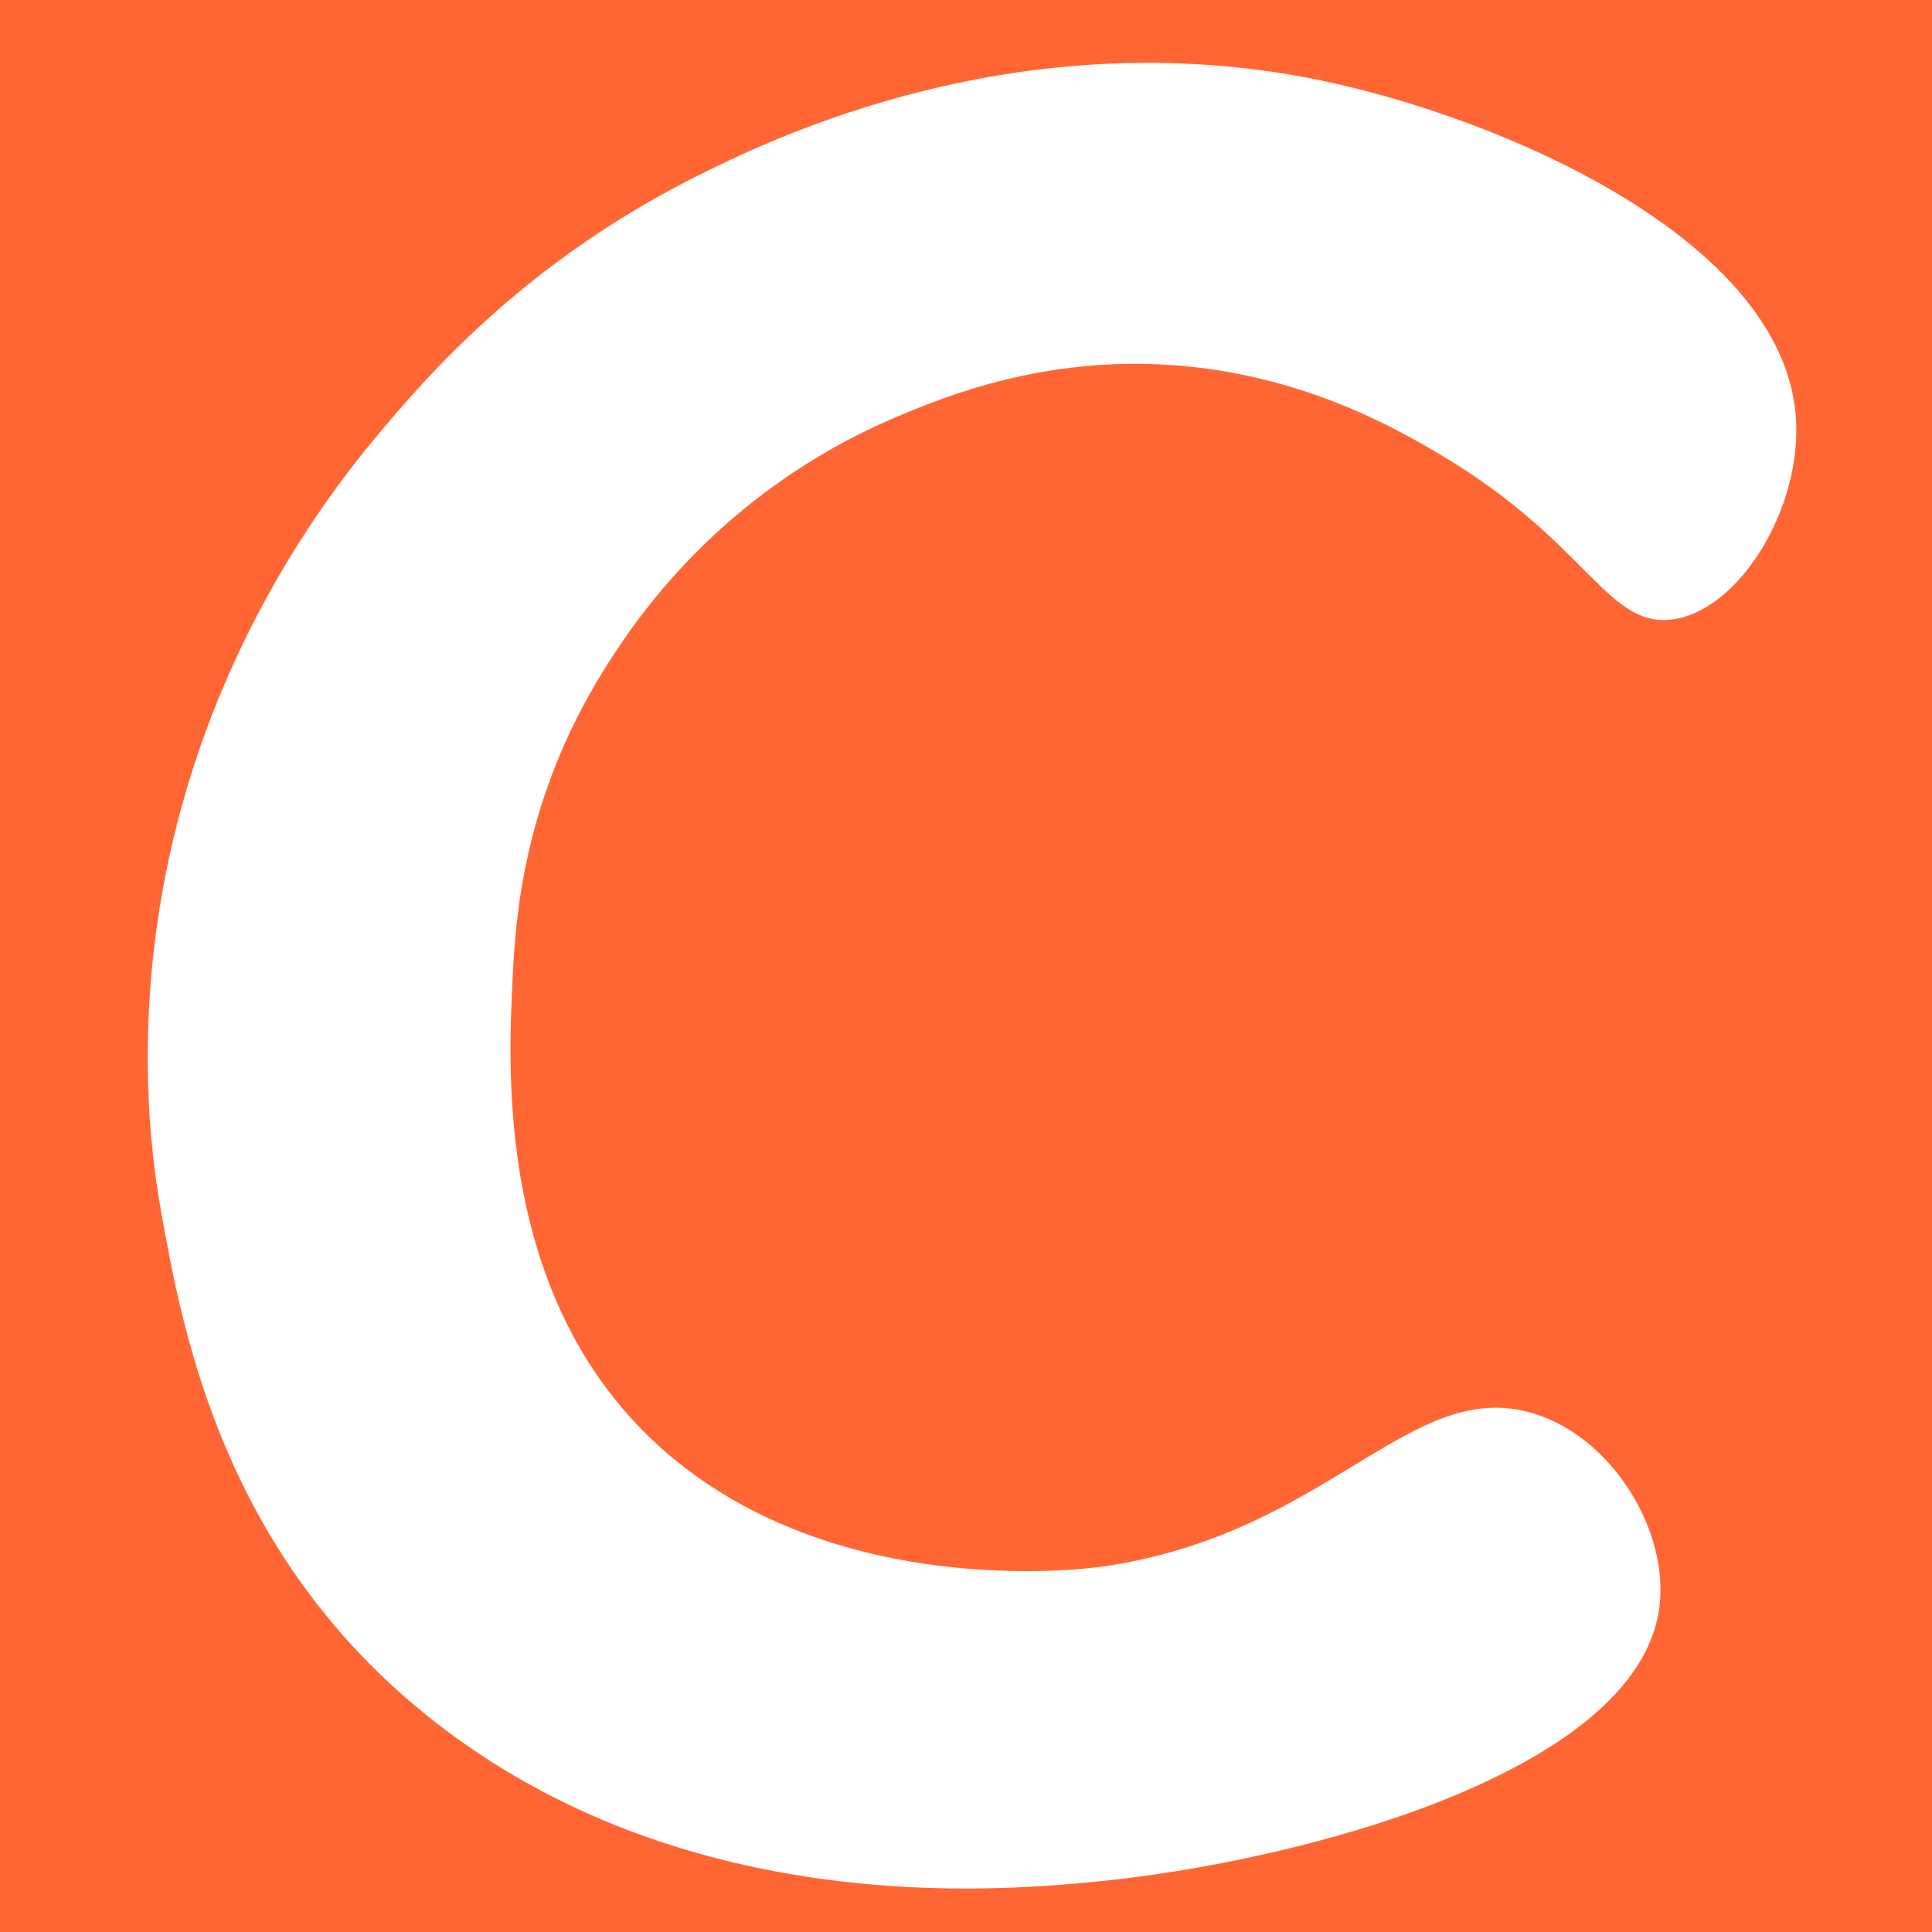 <?xml version="1.0" standalone="no"?><!DOCTYPE svg PUBLIC "-//W3C//DTD SVG 1.1//EN" "http://www.w3.org/Graphics/SVG/1.1/DTD/svg11.dtd"><svg t="1632462398128" class="icon" viewBox="0 0 1024 1024" version="1.1" xmlns="http://www.w3.org/2000/svg" p-id="6422" xmlns:xlink="http://www.w3.org/1999/xlink" width="200" height="200"><defs><style type="text/css"></style></defs><path d="M0 0h1024v1024H0z" fill="#FF6633" p-id="6423"></path><path d="M698.982 42.394c-158.874-32.563-289.536 31.283-324.915 48.589-94.72 46.285-147.712 108.288-174.49 140.288-25.958 31.027-82.739 105.933-108.288 215.859-21.658 93.133-10.752 167.782-6.042 194.253 11.469 64.307 33.28 186.88 150.426 275.2 132.506 99.891 293.478 85.555 342.989 80.947 107.264-10.035 289.485-57.293 300.851-145.715 5.171-39.936-24.422-89.446-66.202-102.502-65.638-20.531-108.339 63.539-228.659 80.947-8.55 1.229-126.566 16.691-216.627-48.589-105.882-76.698-98.97-211.302-96.256-264.397 1.536-30.566 5.581-93.542 48.128-161.894 14.797-23.757 60.314-94.566 156.467-134.912 25.293-10.598 76.851-31.59 144.435-26.982 70.042 4.762 120.986 34.509 144.435 48.589 75.827 45.414 86.528 90.061 120.371 86.323 35.891-3.942 69.99-59.29 66.202-107.93-7.424-93.798-155.597-158.106-252.826-178.074z" fill="#FFFFFF" p-id="6424"></path></svg>